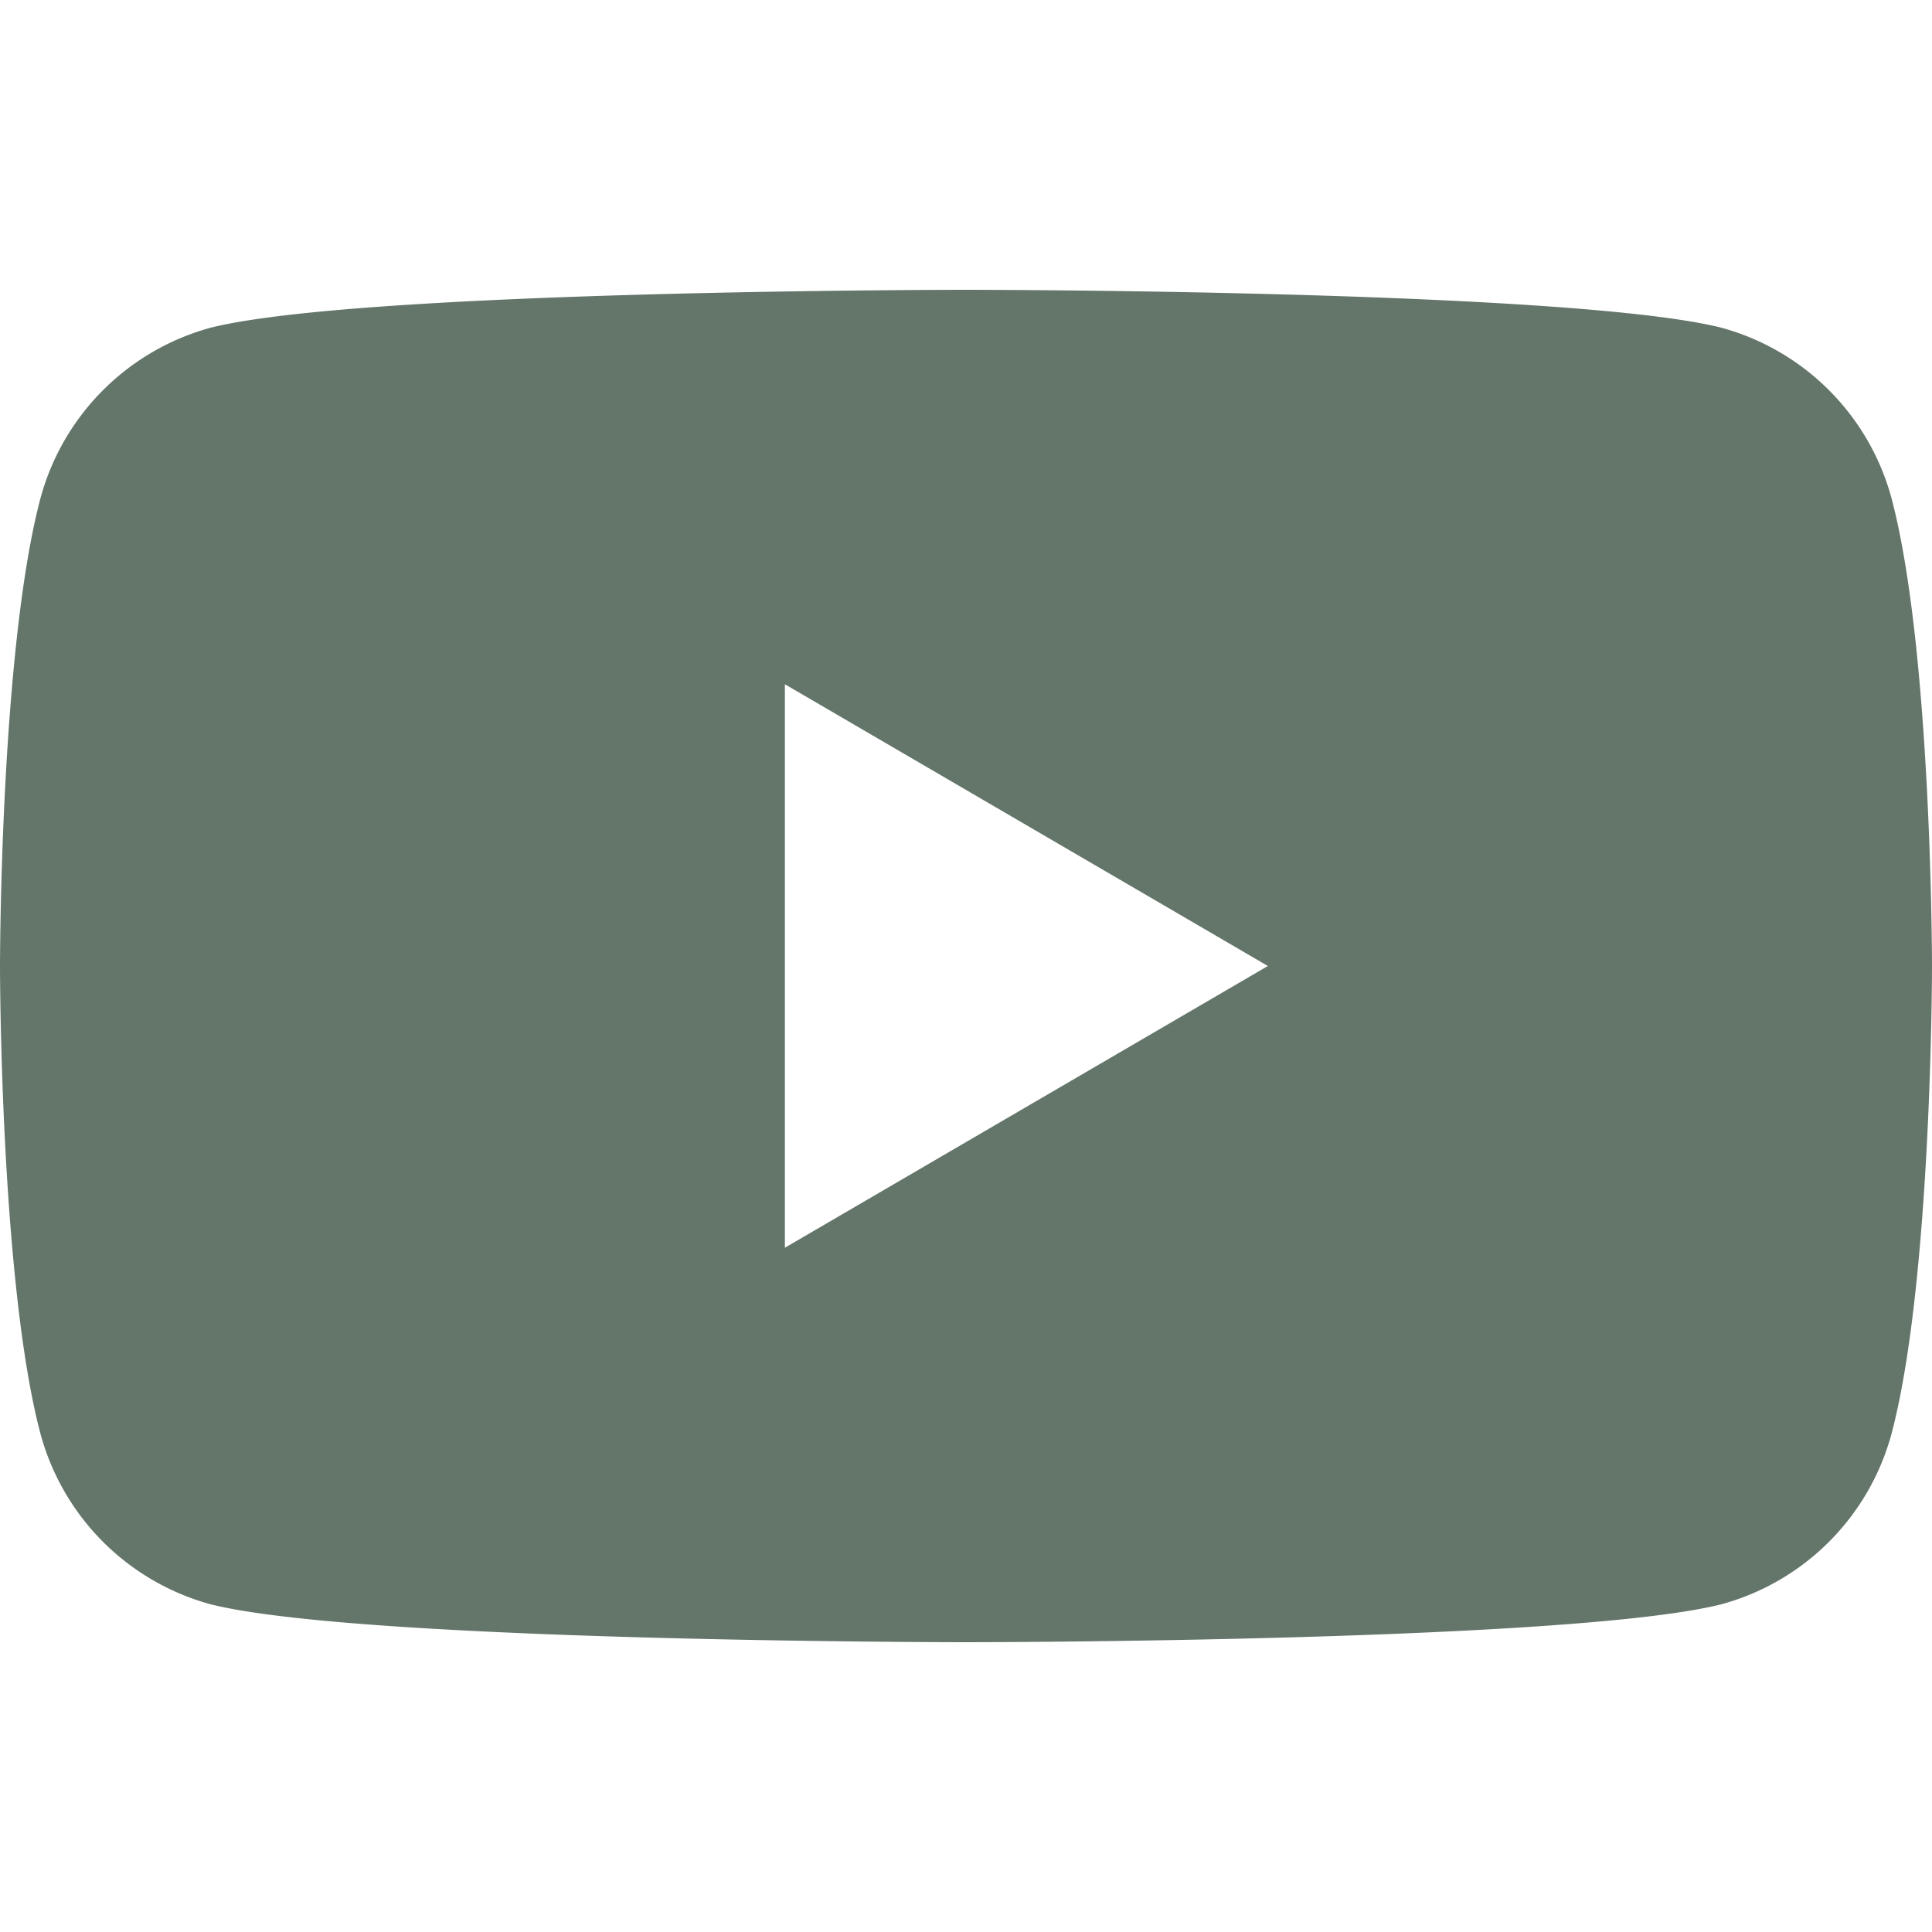 <svg
  width="18"
  height="18"
  viewBox="0 0 24 24"
  fill="#64756A"
  xmlns="http://www.w3.org/2000/svg"
>
  <path d="M23.5 6.2a3.01 3.01 0 0 0-2.12-2.13C19.5 3.6 12 3.6 12 3.6s-7.5 0-9.38.47A3.01 3.01 0 0 0 .5 6.2C0 8.1 0 12 0 12s0 3.9.5 5.8a3.01 3.01 0 0 0 2.12 2.13c1.88.47 9.38.47 9.38.47s7.5 0 9.38-.47a3.01 3.01 0 0 0 2.12-2.13c.5-1.9.5-5.8.5-5.8s0-3.9-.5-5.8ZM9.75 15.5v-7l6 3.5-6 3.5Z"/>
</svg>
